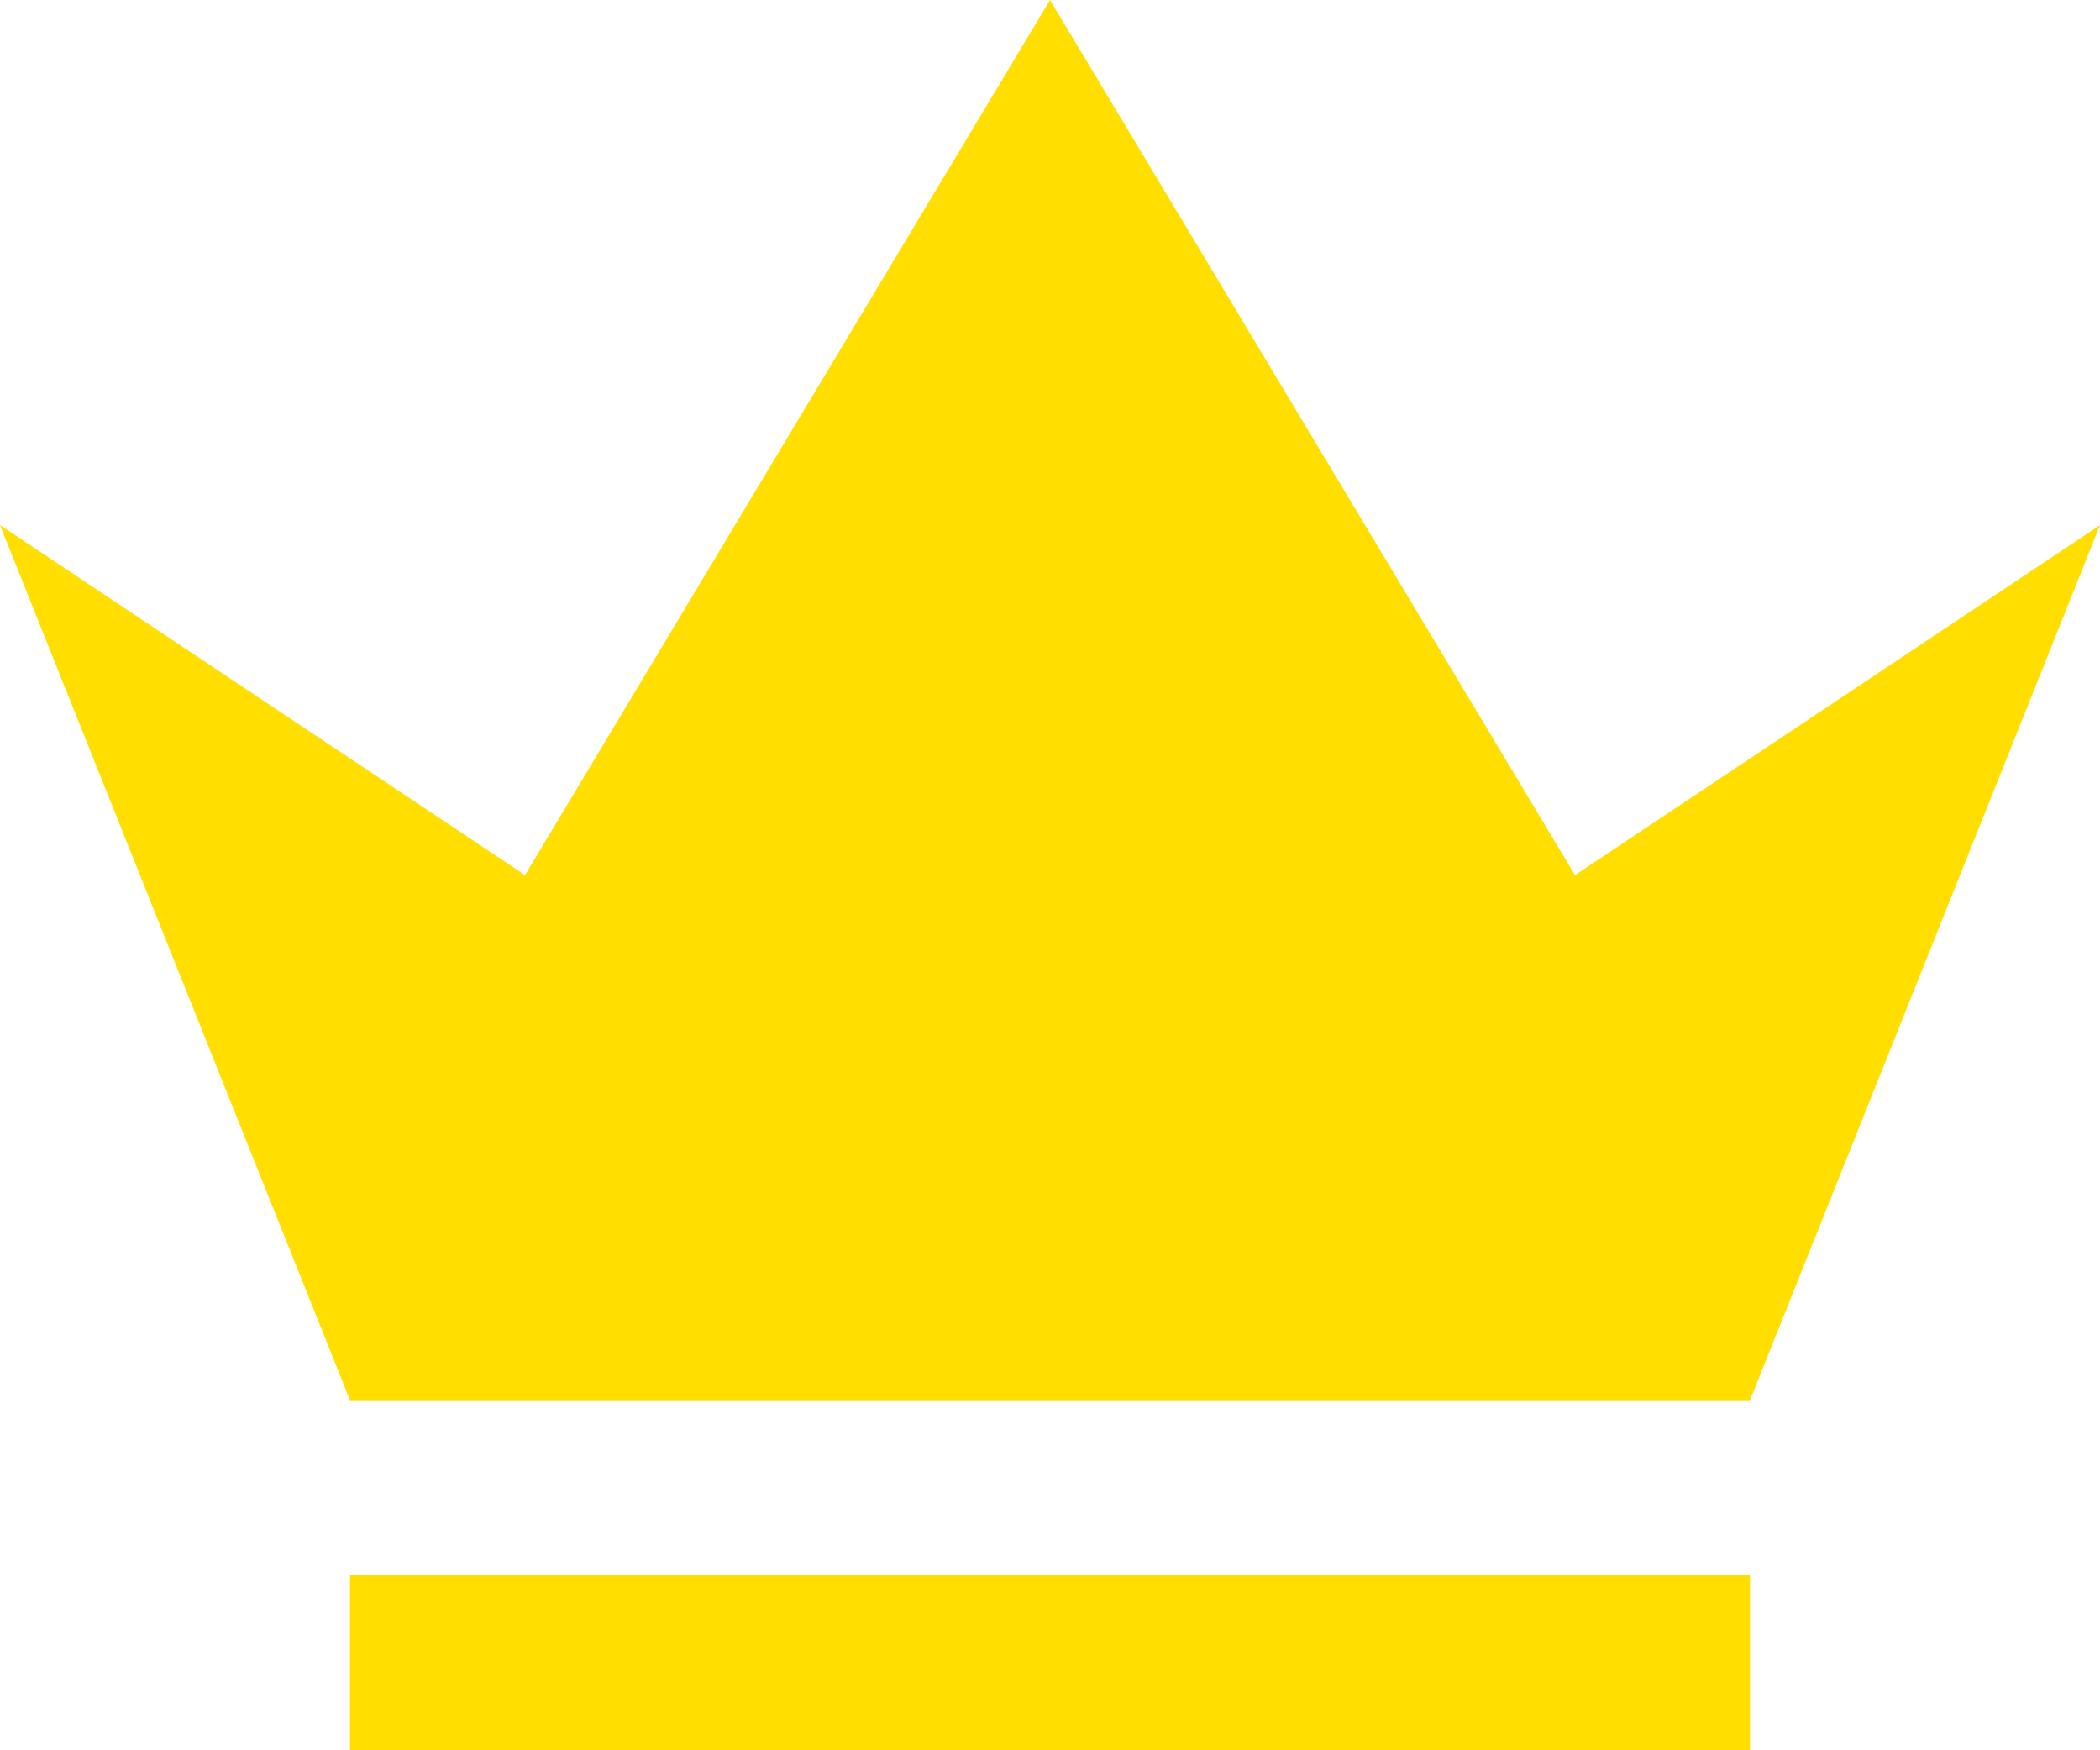 <svg xmlns="http://www.w3.org/2000/svg" width="24" height="20" viewBox="0 0 12 10">
<defs>
    <style>
      .cls-1 {
        fill: #ffde00;
        fill-rule: evenodd;
      }
    </style>
  </defs>
  <path id="Forma_1" data-name="Forma 1" class="cls-1" d="M812,608h-8v1h8v-1Zm-10-6,2,5h8l2-5-3,2-3-5-3,5Z" transform="translate(-802 -599)"/>
</svg>

